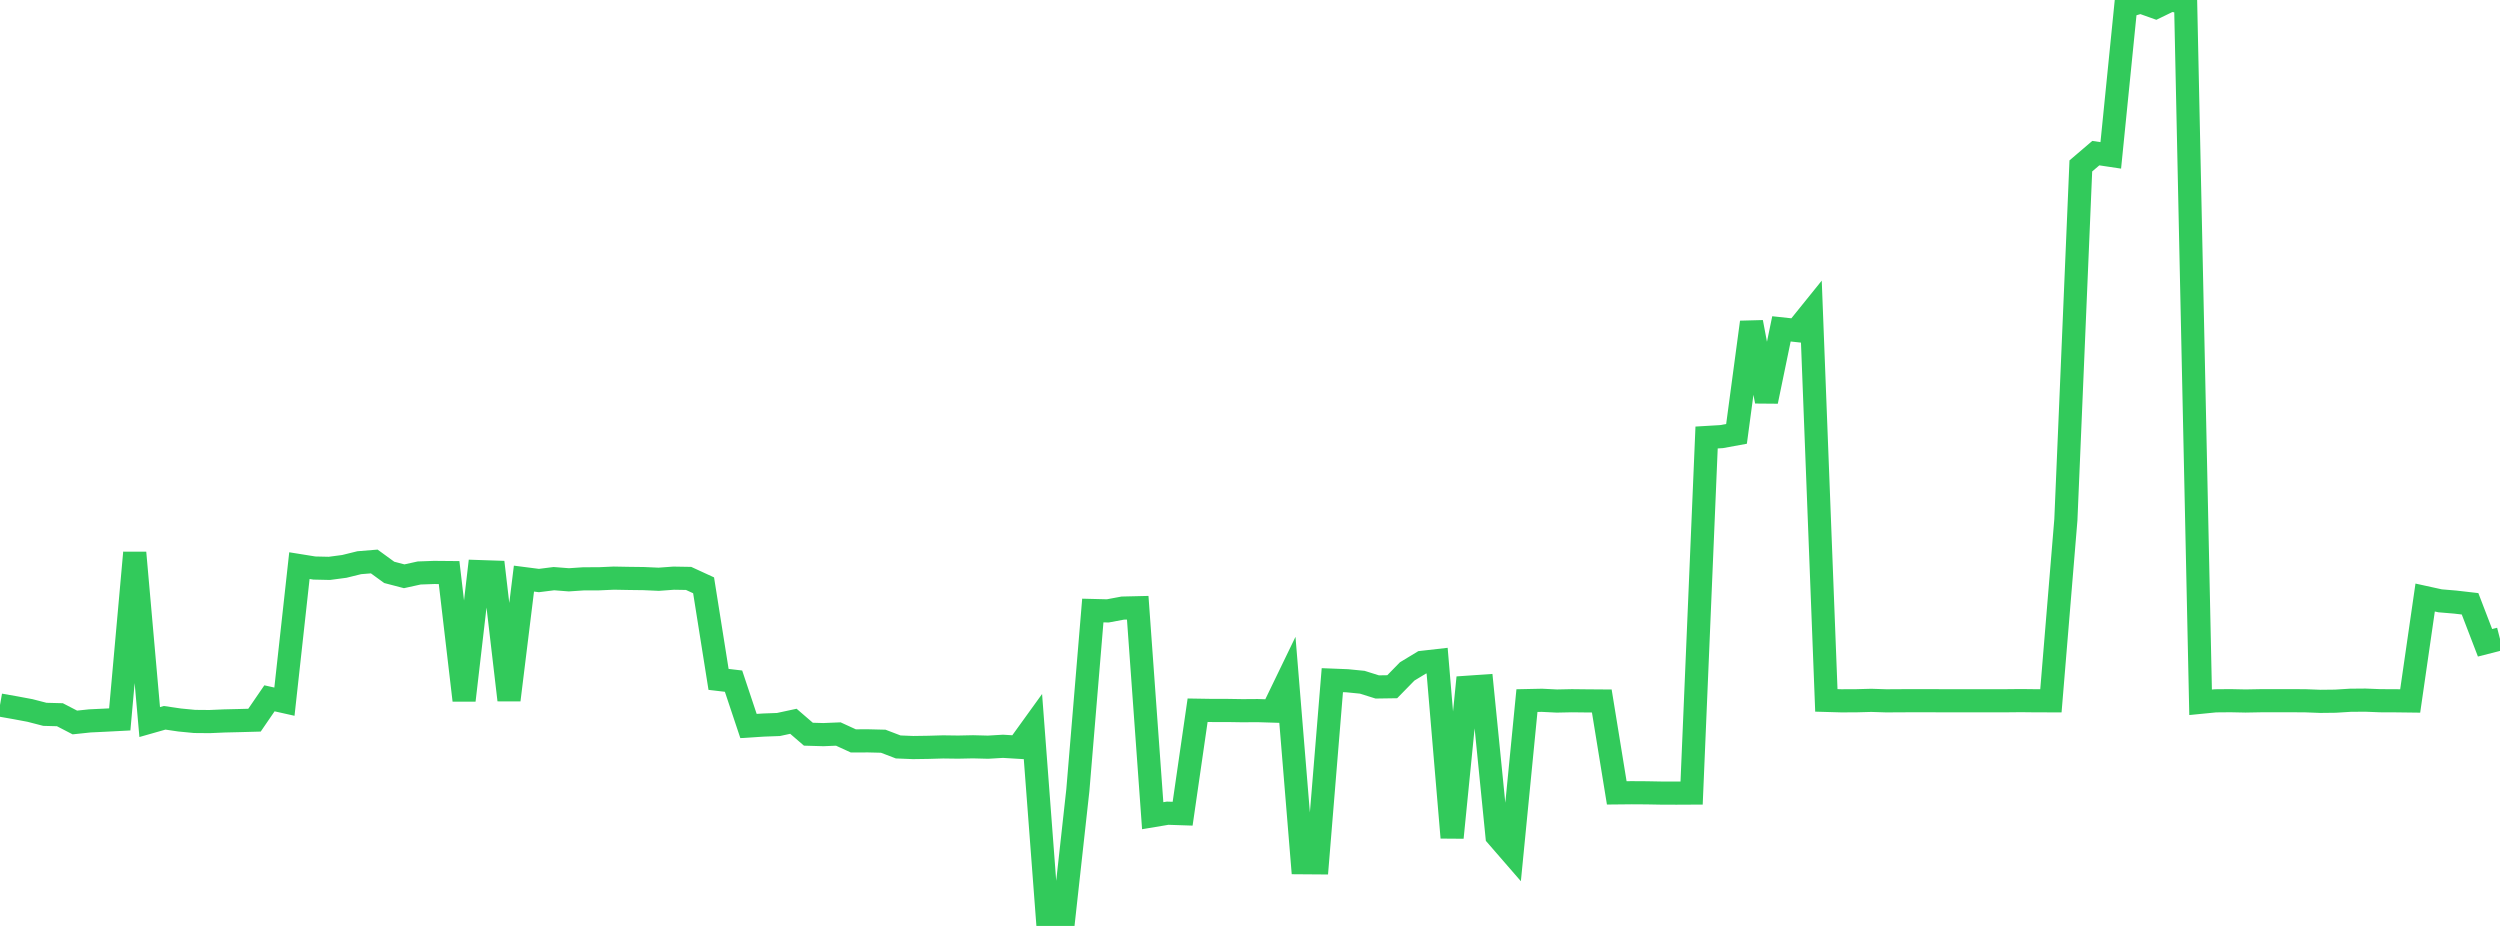 <?xml version="1.0" standalone="no"?>
<!DOCTYPE svg PUBLIC "-//W3C//DTD SVG 1.1//EN" "http://www.w3.org/Graphics/SVG/1.1/DTD/svg11.dtd">

<svg width="135" height="50" viewBox="0 0 135 50" preserveAspectRatio="none" 
  xmlns="http://www.w3.org/2000/svg"
  xmlns:xlink="http://www.w3.org/1999/xlink">


<polyline points="0.0, 38.072 0.808, 38.214 1.617, 38.365 2.425, 38.574 3.234, 38.595 4.042, 39.014 4.85, 38.928 5.659, 38.89 6.467, 38.848 7.275, 29.844 8.084, 38.991 8.892, 38.761 9.701, 38.88 10.509, 38.958 11.317, 38.965 12.126, 38.93 12.934, 38.911 13.743, 38.889 14.551, 37.709 15.359, 37.89 16.168, 30.544 16.976, 30.674 17.784, 30.692 18.593, 30.585 19.401, 30.386 20.21, 30.32 21.018, 30.908 21.826, 31.119 22.635, 30.941 23.443, 30.912 24.251, 30.919 25.06, 37.817 25.868, 30.866 26.677, 30.893 27.485, 37.801 28.293, 31.245 29.102, 31.349 29.91, 31.247 30.719, 31.31 31.527, 31.256 32.335, 31.255 33.144, 31.219 33.952, 31.234 34.76, 31.244 35.569, 31.28 36.377, 31.221 37.186, 31.235 37.994, 31.607 38.802, 36.687 39.611, 36.782 40.419, 39.204 41.228, 39.153 42.036, 39.123 42.844, 38.949 43.653, 39.647 44.461, 39.67 45.269, 39.637 46.078, 40.008 46.886, 40.006 47.695, 40.026 48.503, 40.335 49.311, 40.368 50.12, 40.356 50.928, 40.333 51.737, 40.344 52.545, 40.327 53.353, 40.348 54.162, 40.3 54.97, 40.349 55.778, 39.229 56.587, 49.926 57.395, 50.0 58.204, 42.668 59.012, 32.968 59.82, 32.988 60.629, 32.837 61.437, 32.818 62.246, 44.048 63.054, 43.913 63.862, 43.94 64.671, 38.352 65.479, 38.365 66.287, 38.365 67.096, 38.378 67.904, 38.372 68.713, 38.397 69.521, 36.726 70.329, 46.587 71.138, 46.593 71.946, 36.729 72.754, 36.761 73.563, 36.841 74.371, 37.095 75.18, 37.083 75.988, 36.257 76.796, 35.767 77.605, 35.675 78.413, 45.231 79.222, 37.113 80.03, 37.057 80.838, 45.146 81.647, 46.078 82.455, 37.833 83.263, 37.816 84.072, 37.856 84.88, 37.839 85.689, 37.848 86.497, 37.854 87.305, 42.815 88.114, 42.807 88.922, 42.812 89.731, 42.827 90.539, 42.829 91.347, 42.825 92.156, 23.625 92.964, 23.577 93.772, 23.429 94.581, 17.399 95.389, 21.675 96.198, 17.759 97.006, 17.846 97.814, 16.844 98.623, 37.821 99.431, 37.844 100.24, 37.841 101.048, 37.819 101.856, 37.845 102.665, 37.84 103.473, 37.837 104.281, 37.838 105.09, 37.842 105.898, 37.842 106.707, 37.841 107.515, 37.84 108.323, 37.841 109.132, 37.833 109.94, 37.842 110.749, 37.843 111.557, 28.067 112.365, 8.96 113.174, 8.269 113.982, 8.39 114.79, 0.343 115.599, 0.105 116.407, 0.393 117.216, 0.0 118.024, 0.136 118.832, 37.924 119.641, 37.844 120.449, 37.837 121.257, 37.854 122.066, 37.839 122.874, 37.837 123.683, 37.837 124.491, 37.842 125.299, 37.873 126.108, 37.864 126.916, 37.814 127.725, 37.807 128.533, 37.839 129.341, 37.842 130.15, 37.852 130.958, 32.267 131.766, 32.444 132.575, 32.512 133.383, 32.605 134.192, 34.711 135.0, 34.504" fill="none" stroke="#32ca5b" stroke-width="1.25"/>

</svg>